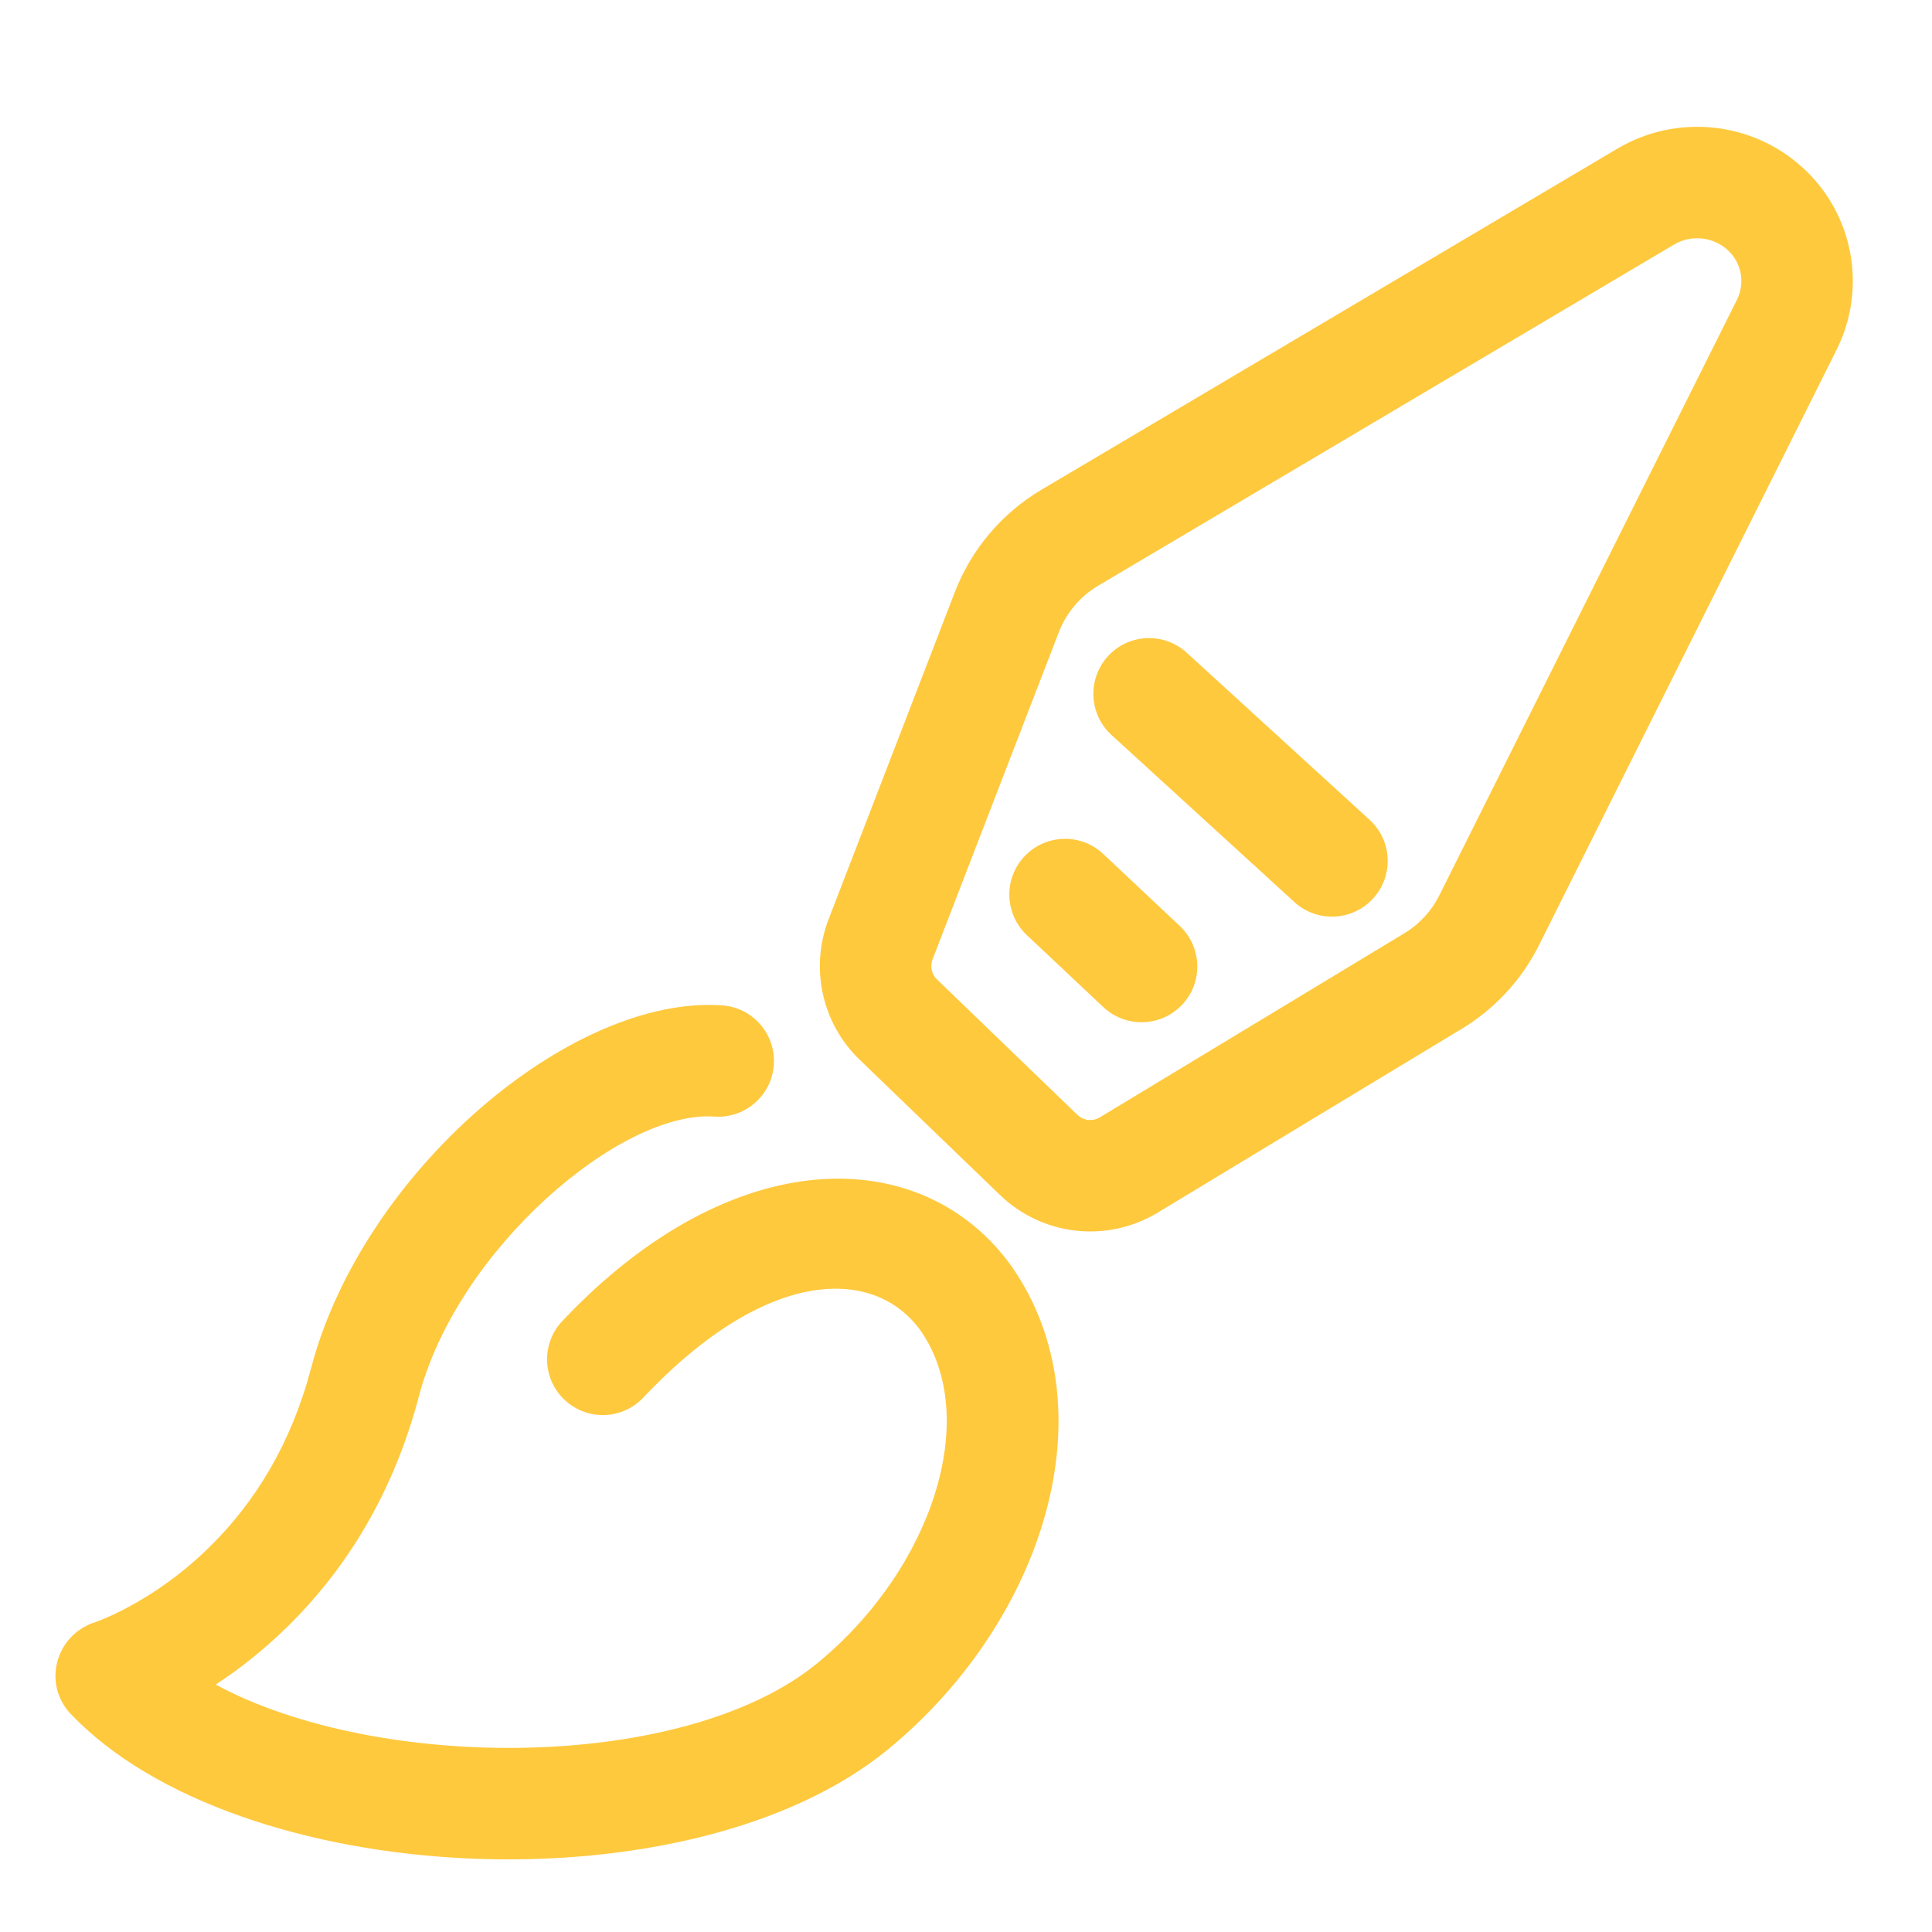 <?xml version="1.0" encoding="UTF-8"?> <svg xmlns="http://www.w3.org/2000/svg" width="32" height="32" viewBox="0 0 32 32" fill="none"> <path d="M18.41 12.174L21.439 14.941C21.816 15.285 22.399 15.258 22.743 14.882C23.087 14.505 23.061 13.922 22.684 13.578L19.655 10.81C19.279 10.467 18.695 10.493 18.351 10.869C18.007 11.246 18.034 11.83 18.41 12.174Z" fill="#FFC93E"></path> <path d="M18.275 16.681L17.008 15.489C16.637 15.139 16.619 14.555 16.969 14.184C17.318 13.813 17.902 13.795 18.273 14.144L19.54 15.336C19.912 15.686 19.93 16.27 19.58 16.641C19.231 17.012 18.647 17.03 18.275 16.681Z" fill="#FFC93E"></path> <path fill-rule="evenodd" clip-rule="evenodd" d="M25.49 15.656C25.204 16.228 24.761 16.708 24.213 17.039L19.173 20.086C18.337 20.591 17.267 20.471 16.564 19.794L14.238 17.552C13.614 16.951 13.412 16.034 13.724 15.226L15.816 9.805C16.09 9.096 16.594 8.5 17.249 8.112L26.787 2.463C27.764 1.884 29.004 2.007 29.848 2.767C30.697 3.532 30.931 4.769 30.421 5.79L25.49 15.656ZM27.727 4.051C28.01 3.884 28.369 3.919 28.613 4.139C28.845 4.348 28.909 4.686 28.769 4.965L23.839 14.831C23.709 15.091 23.507 15.309 23.258 15.459L18.218 18.506C18.098 18.579 17.945 18.561 17.845 18.465L15.52 16.223C15.43 16.137 15.401 16.006 15.446 15.89L17.538 10.47C17.663 10.148 17.892 9.877 18.189 9.701L27.727 4.051Z" fill="#FFC93E"></path> <path d="M1.173 28.39C3.943 31.294 11.433 31.671 14.716 28.969C17.282 26.857 18.407 23.345 16.757 20.977C15.294 18.931 12.145 18.879 9.313 21.881C8.963 22.252 8.98 22.836 9.351 23.186C9.722 23.536 10.306 23.519 10.656 23.148C12.72 20.96 14.496 20.989 15.249 22.041C16.248 23.476 15.447 25.976 13.543 27.543C11.344 29.353 6.262 29.357 3.573 27.902C3.974 27.64 4.367 27.327 4.743 26.961C5.758 25.971 6.524 24.7 6.939 23.125C7.581 20.689 10.28 18.386 11.832 18.494C12.341 18.529 12.782 18.145 12.817 17.637C12.852 17.128 12.469 16.687 11.96 16.652C9.452 16.477 6.007 19.417 5.154 22.655C4.827 23.896 4.236 24.877 3.454 25.639C3.026 26.057 2.568 26.382 2.112 26.625C1.956 26.708 1.813 26.775 1.687 26.826C1.646 26.843 1.621 26.852 1.582 26.866C0.912 27.079 0.702 27.896 1.173 28.39Z" fill="#FFC93E"></path> </svg> 